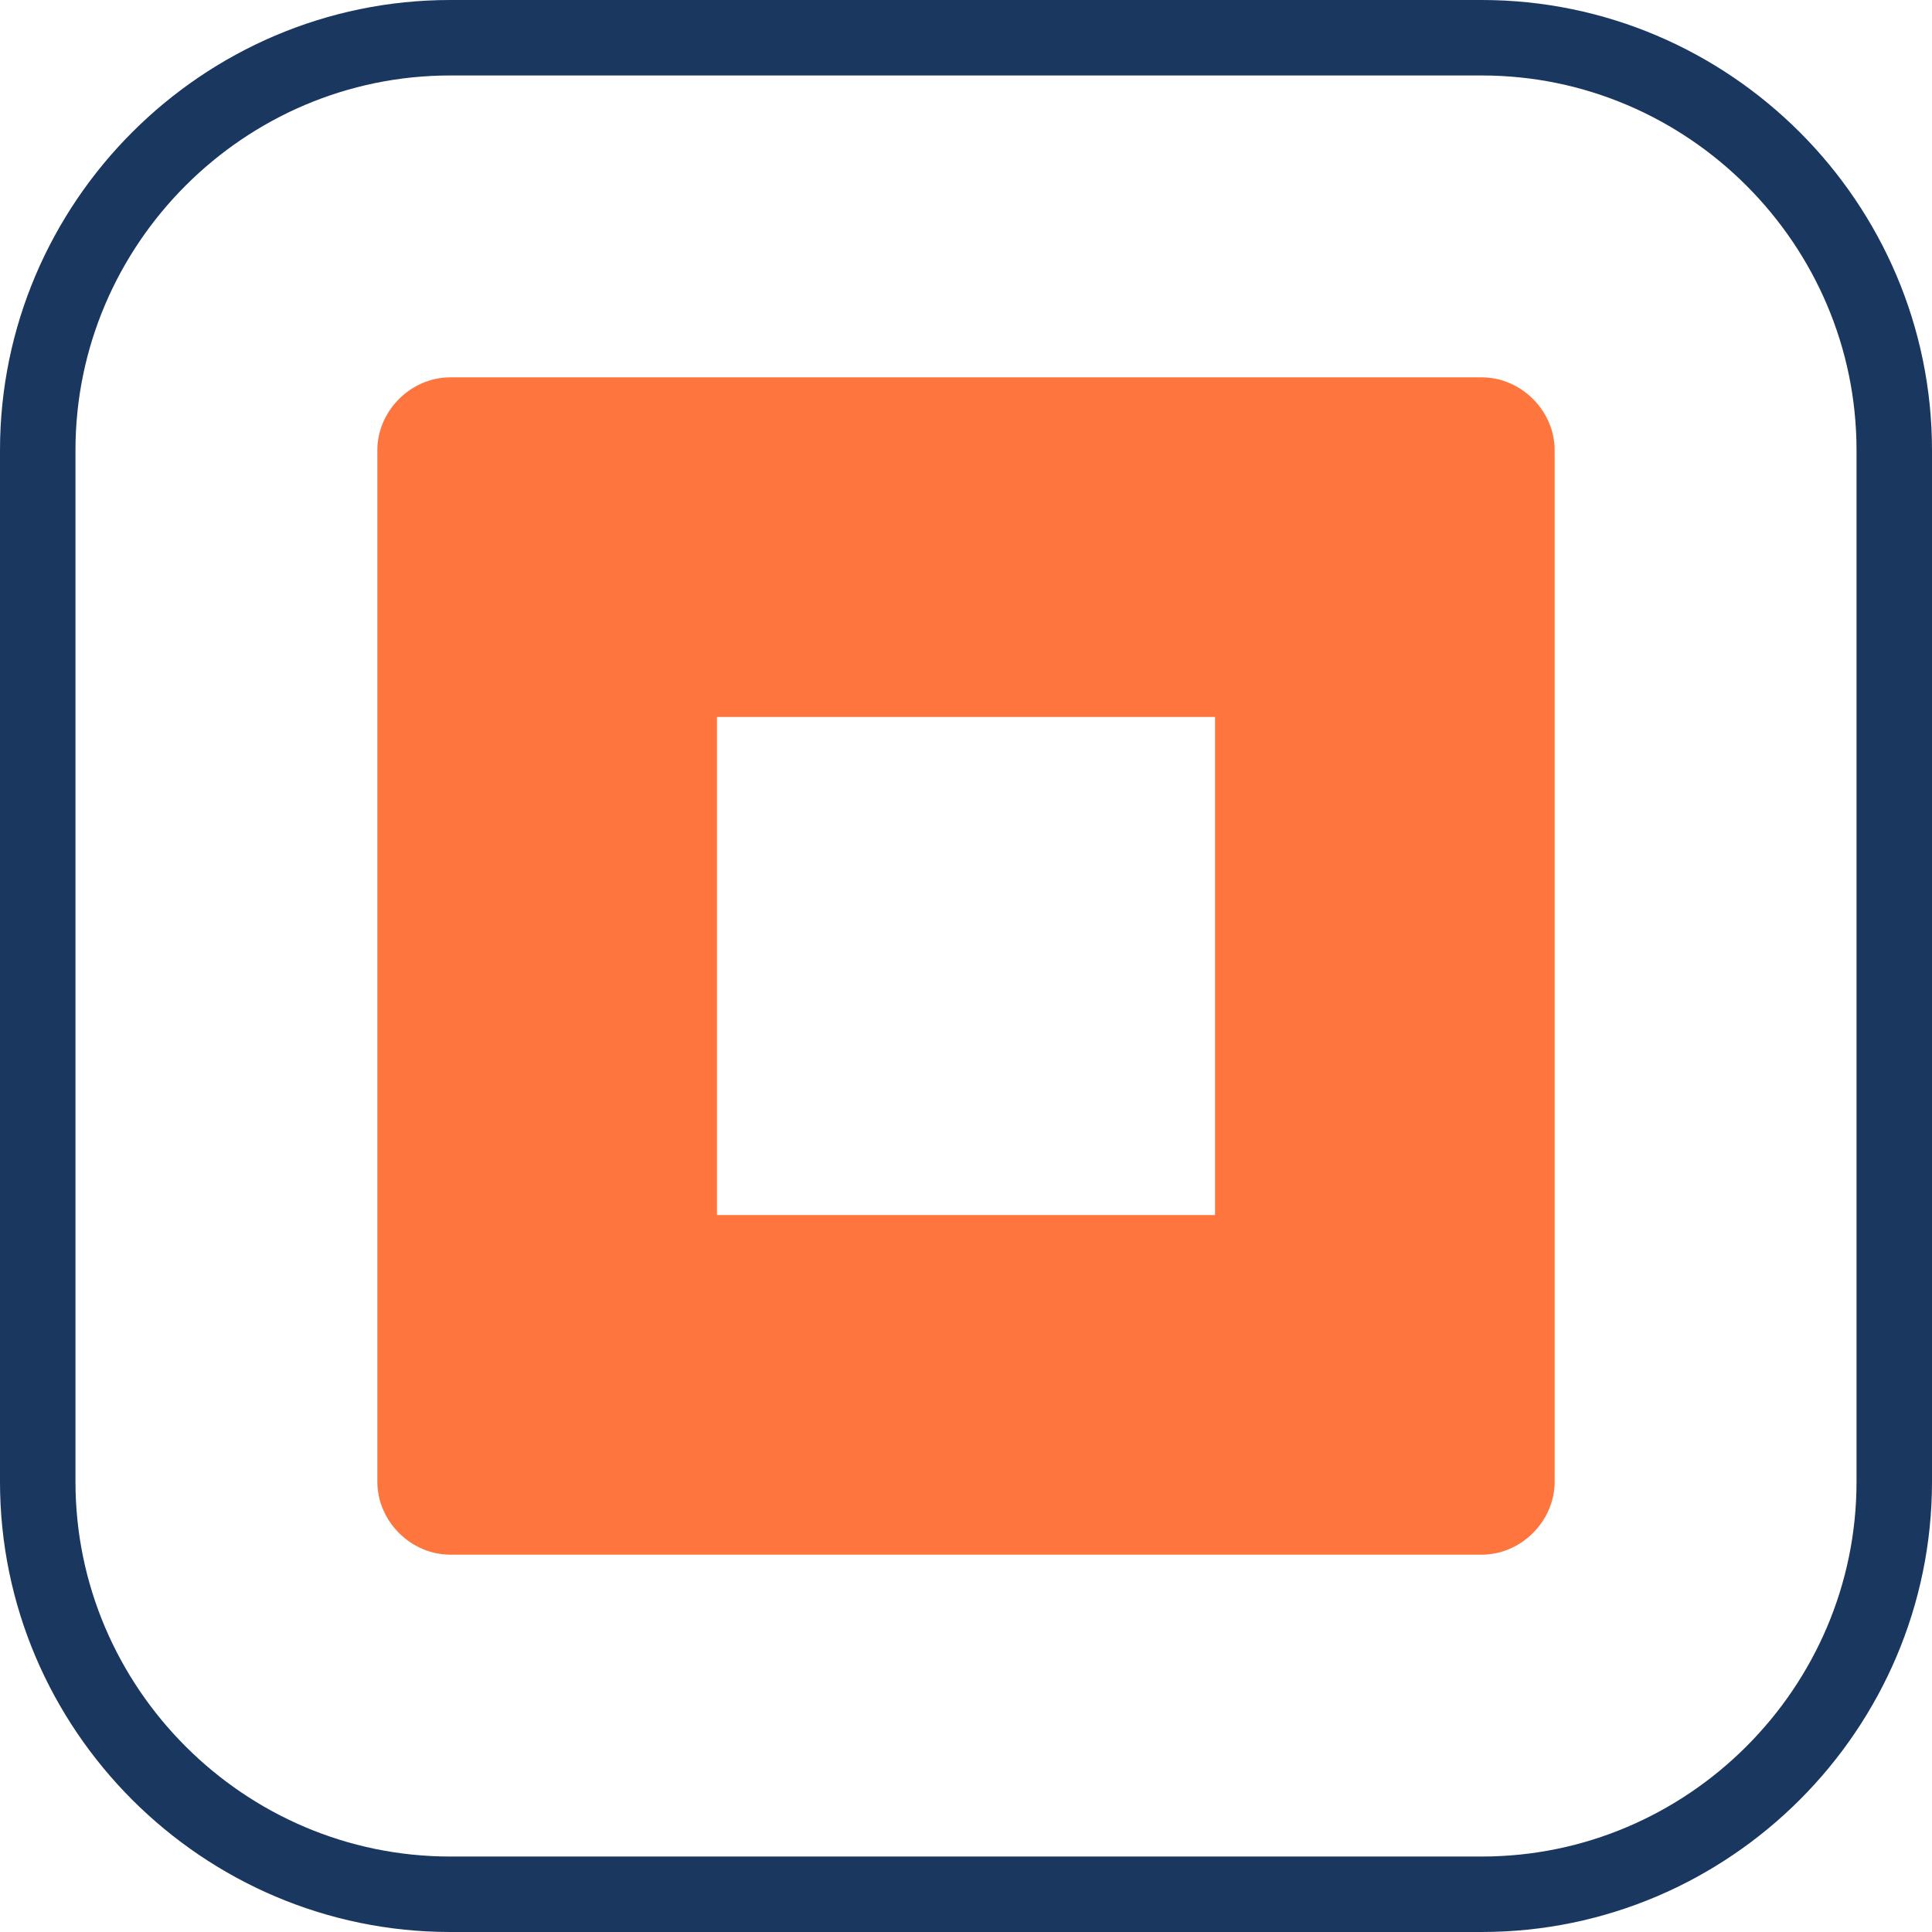 <svg xmlns="http://www.w3.org/2000/svg" xmlns:xlink="http://www.w3.org/1999/xlink" version="1.1" id="Capa_1" x="0px" y="0px" viewBox="0 0 511.999 511.999" style="enable-background:new 0 0 511.999 511.999;" xml:space="preserve" width="24" height="24">
<style type="text/css">
	.fill-bullet1{fill:#fe753e;} 
	.stroke-bullet1{stroke:#1a3760;}
</style>
<g>
	<path class="fill-bullet1" d="M119.316,100C108.87,100,100,108.87,100,119.316v273.368&#10;&#9;&#9;c0,10.447,8.87,19.315,19.316,19.315h273.367c10.446,0,19.316-8.87,19.316-19.316V119.316c0-10.446-8.869-19.316-19.315-19.316&#10;&#9;&#9;H119.316L119.316,100z M189.999,189.999h132v132h-132V189.999z"/>
	<g>		
			<path class="stroke-bullet1" style="fill-rule:evenodd;clip-rule:evenodd;fill:none;stroke-width:20;stroke-linecap:round;stroke-linejoin:round;stroke-miterlimit:22.926;" d="&#10;&#9;&#9;&#9;M119.316,10h273.368c60.124,0,109.315,49.191,109.315,109.316v273.367c0,60.124-49.192,109.316-109.316,109.316H119.316&#10;&#9;&#9;&#9;C59.191,501.999,10,452.808,10,392.684V119.316C10,59.192,59.192,10,119.316,10z"/>		
		
	</g>
</g>
</svg>
